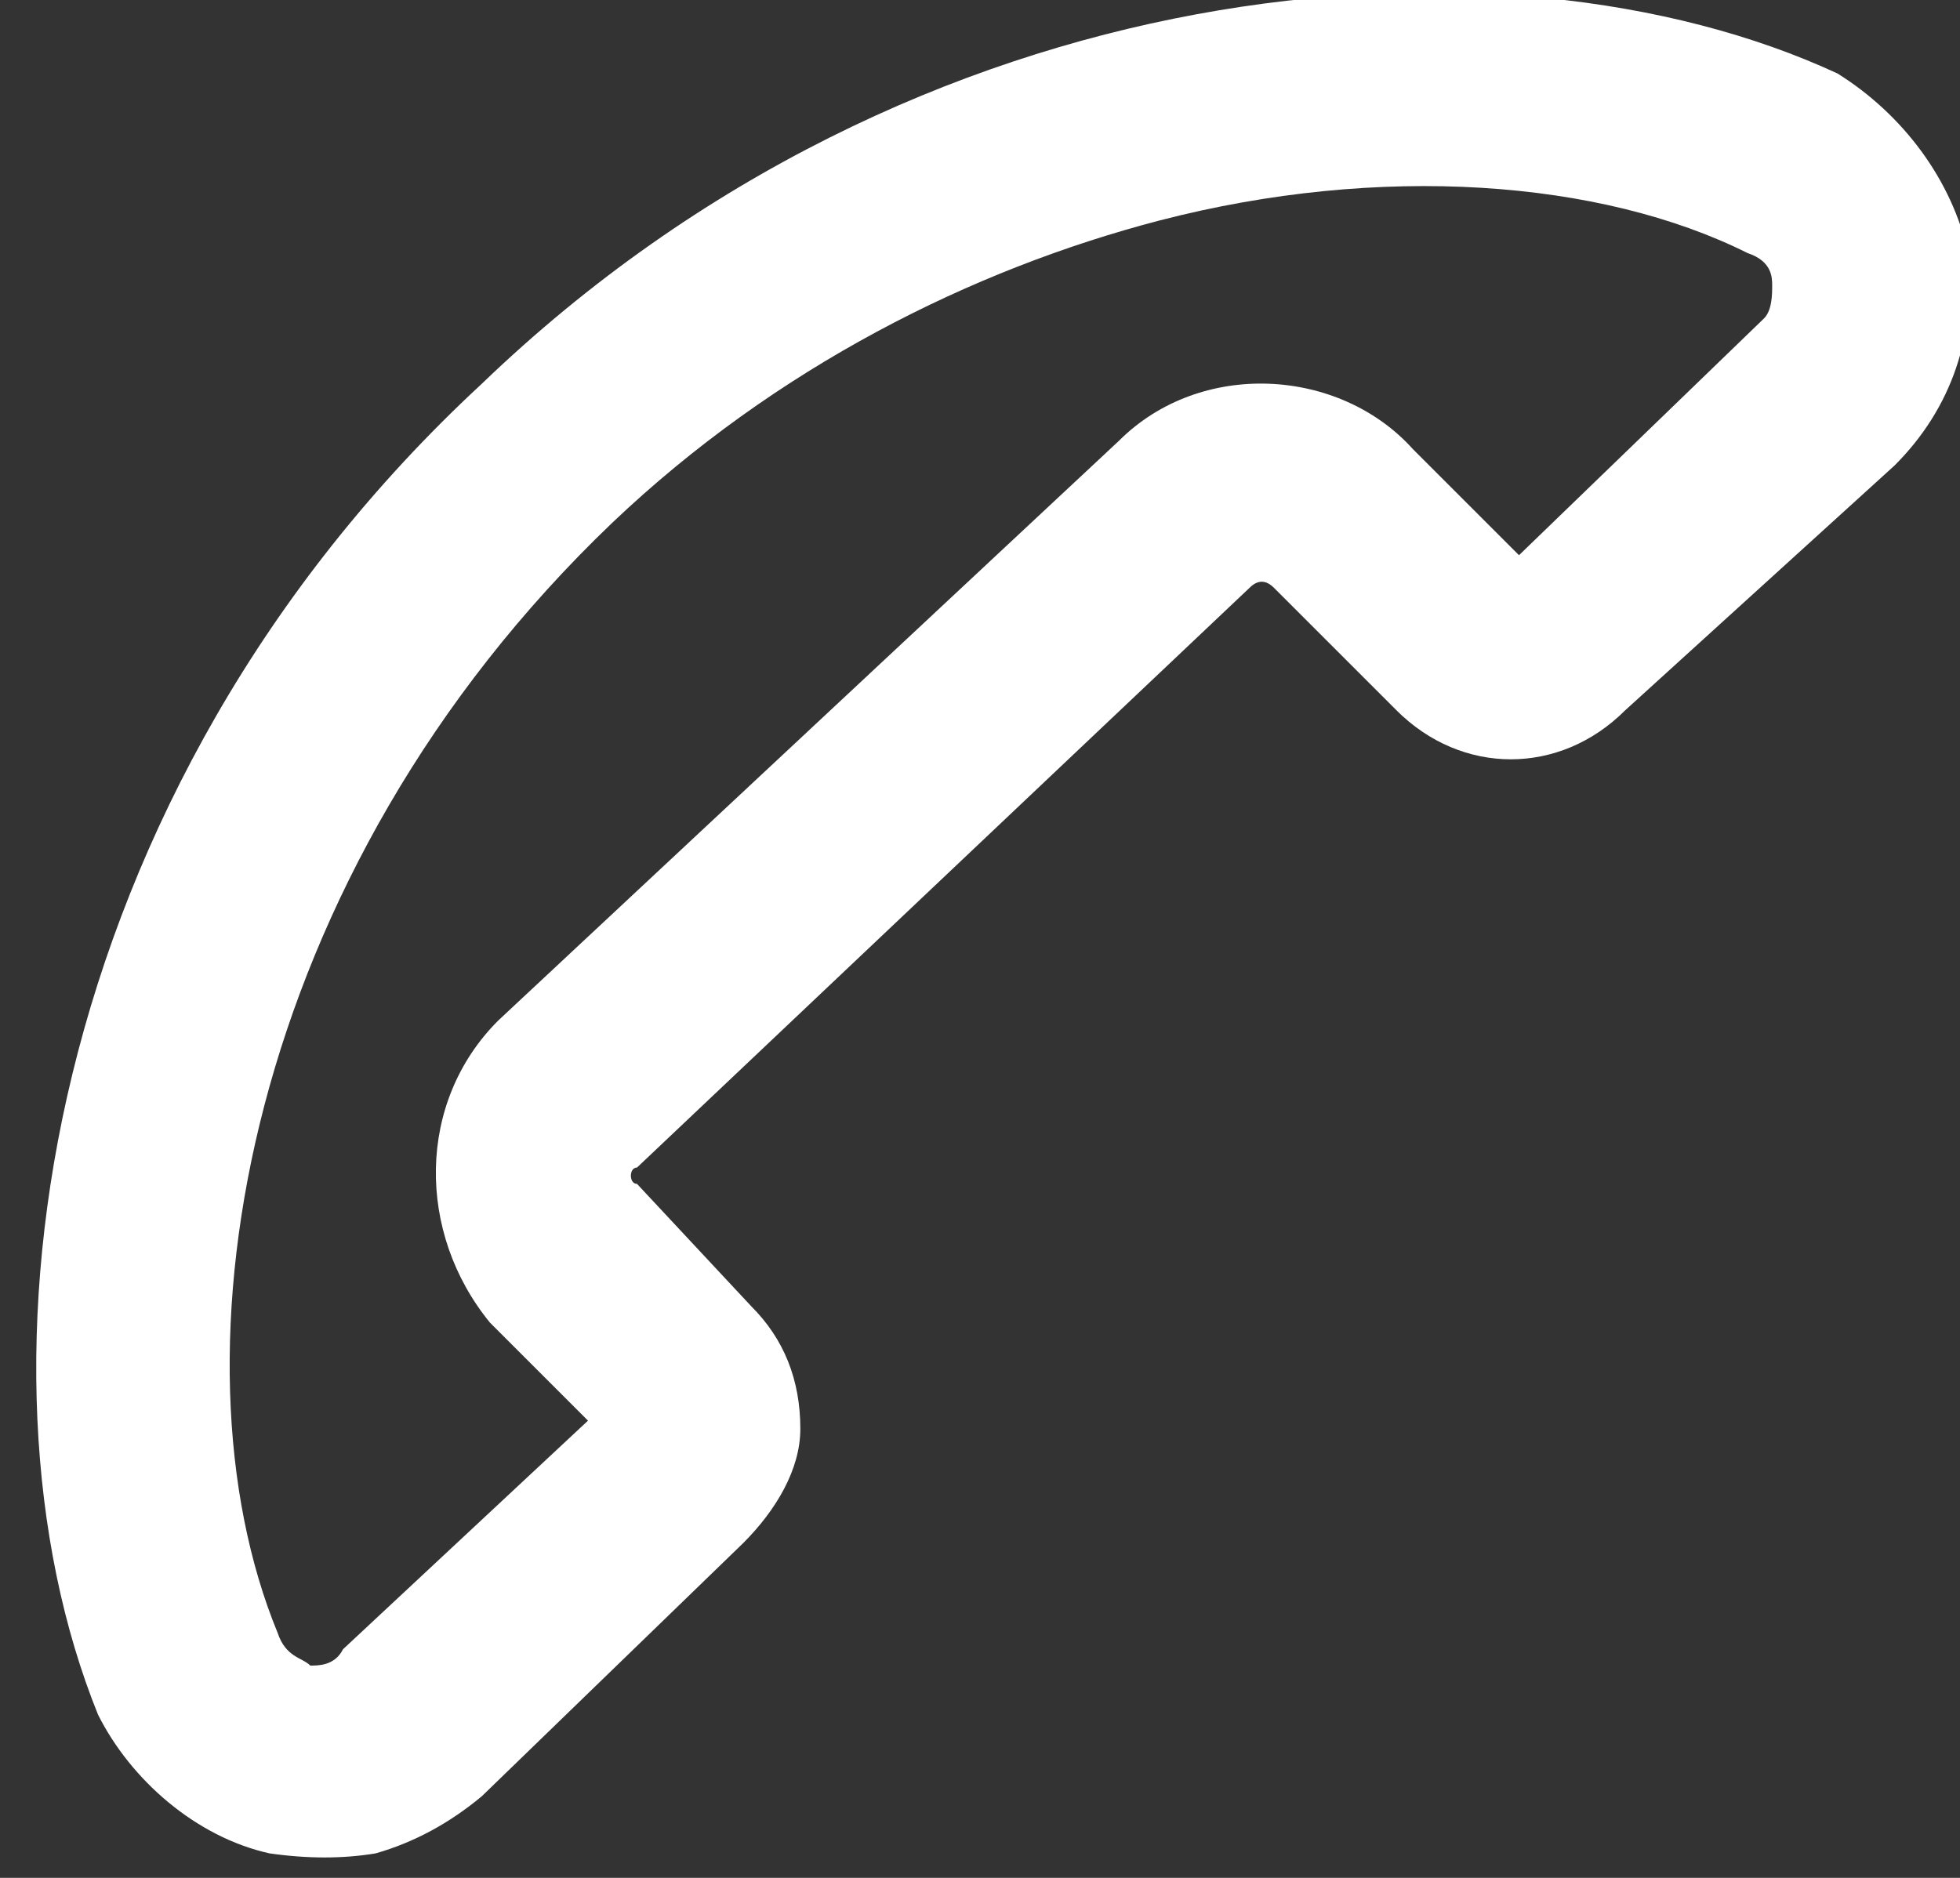 <svg version="1.2" xmlns="http://www.w3.org/2000/svg" viewBox="0 0 24 23" width="24" height="23"><rect x="0" y="0" width="24" height="23" fill="#333333" stroke="none"/><style>.s0{fill:#ffffff}</style><path class="s0" d="m4.6 22.7q-0.6 0.1-1.3 0c-0.9-0.2-1.7-0.9-2.1-1.7c-1.7-4.2-0.7-11.3 4.7-16.3c5.3-5.1 12.5-5.7 16.6-3.8c0.8 0.5 1.4 1.3 1.6 2.2c0.1 1-0.2 1.9-0.9 2.6l-3.3 3c-0.8 0.8-2 0.8-2.8 0l-1.5-1.5c-0.1-0.1-0.2-0.1-0.3 0l-7.5 7.1c-0.1 0-0.1 0.2 0 0.2l1.4 1.5c0.4 0.4 0.6 0.9 0.6 1.5c0 0.5-0.3 1-0.7 1.4l-3.2 3.1q-0.6 0.5-1.3 0.7zm9.6-20c-2.3 0.6-4.7 1.8-6.7 3.7c-4.5 4.3-5.5 10.2-4.1 13.6c0.1 0.3 0.3 0.3 0.4 0.4c0.1 0 0.3 0 0.4-0.2l3-2.8l-1.2-1.2c-0.9-1.1-0.9-2.7 0.1-3.7l7.6-7.1c1-1 2.7-0.9 3.6 0.1l1.3 1.3l3-2.9c0.1-0.1 0.1-0.3 0.1-0.4c0-0.1 0-0.3-0.3-0.4c-1.8-0.9-4.5-1.1-7.2-0.4z" /></svg>